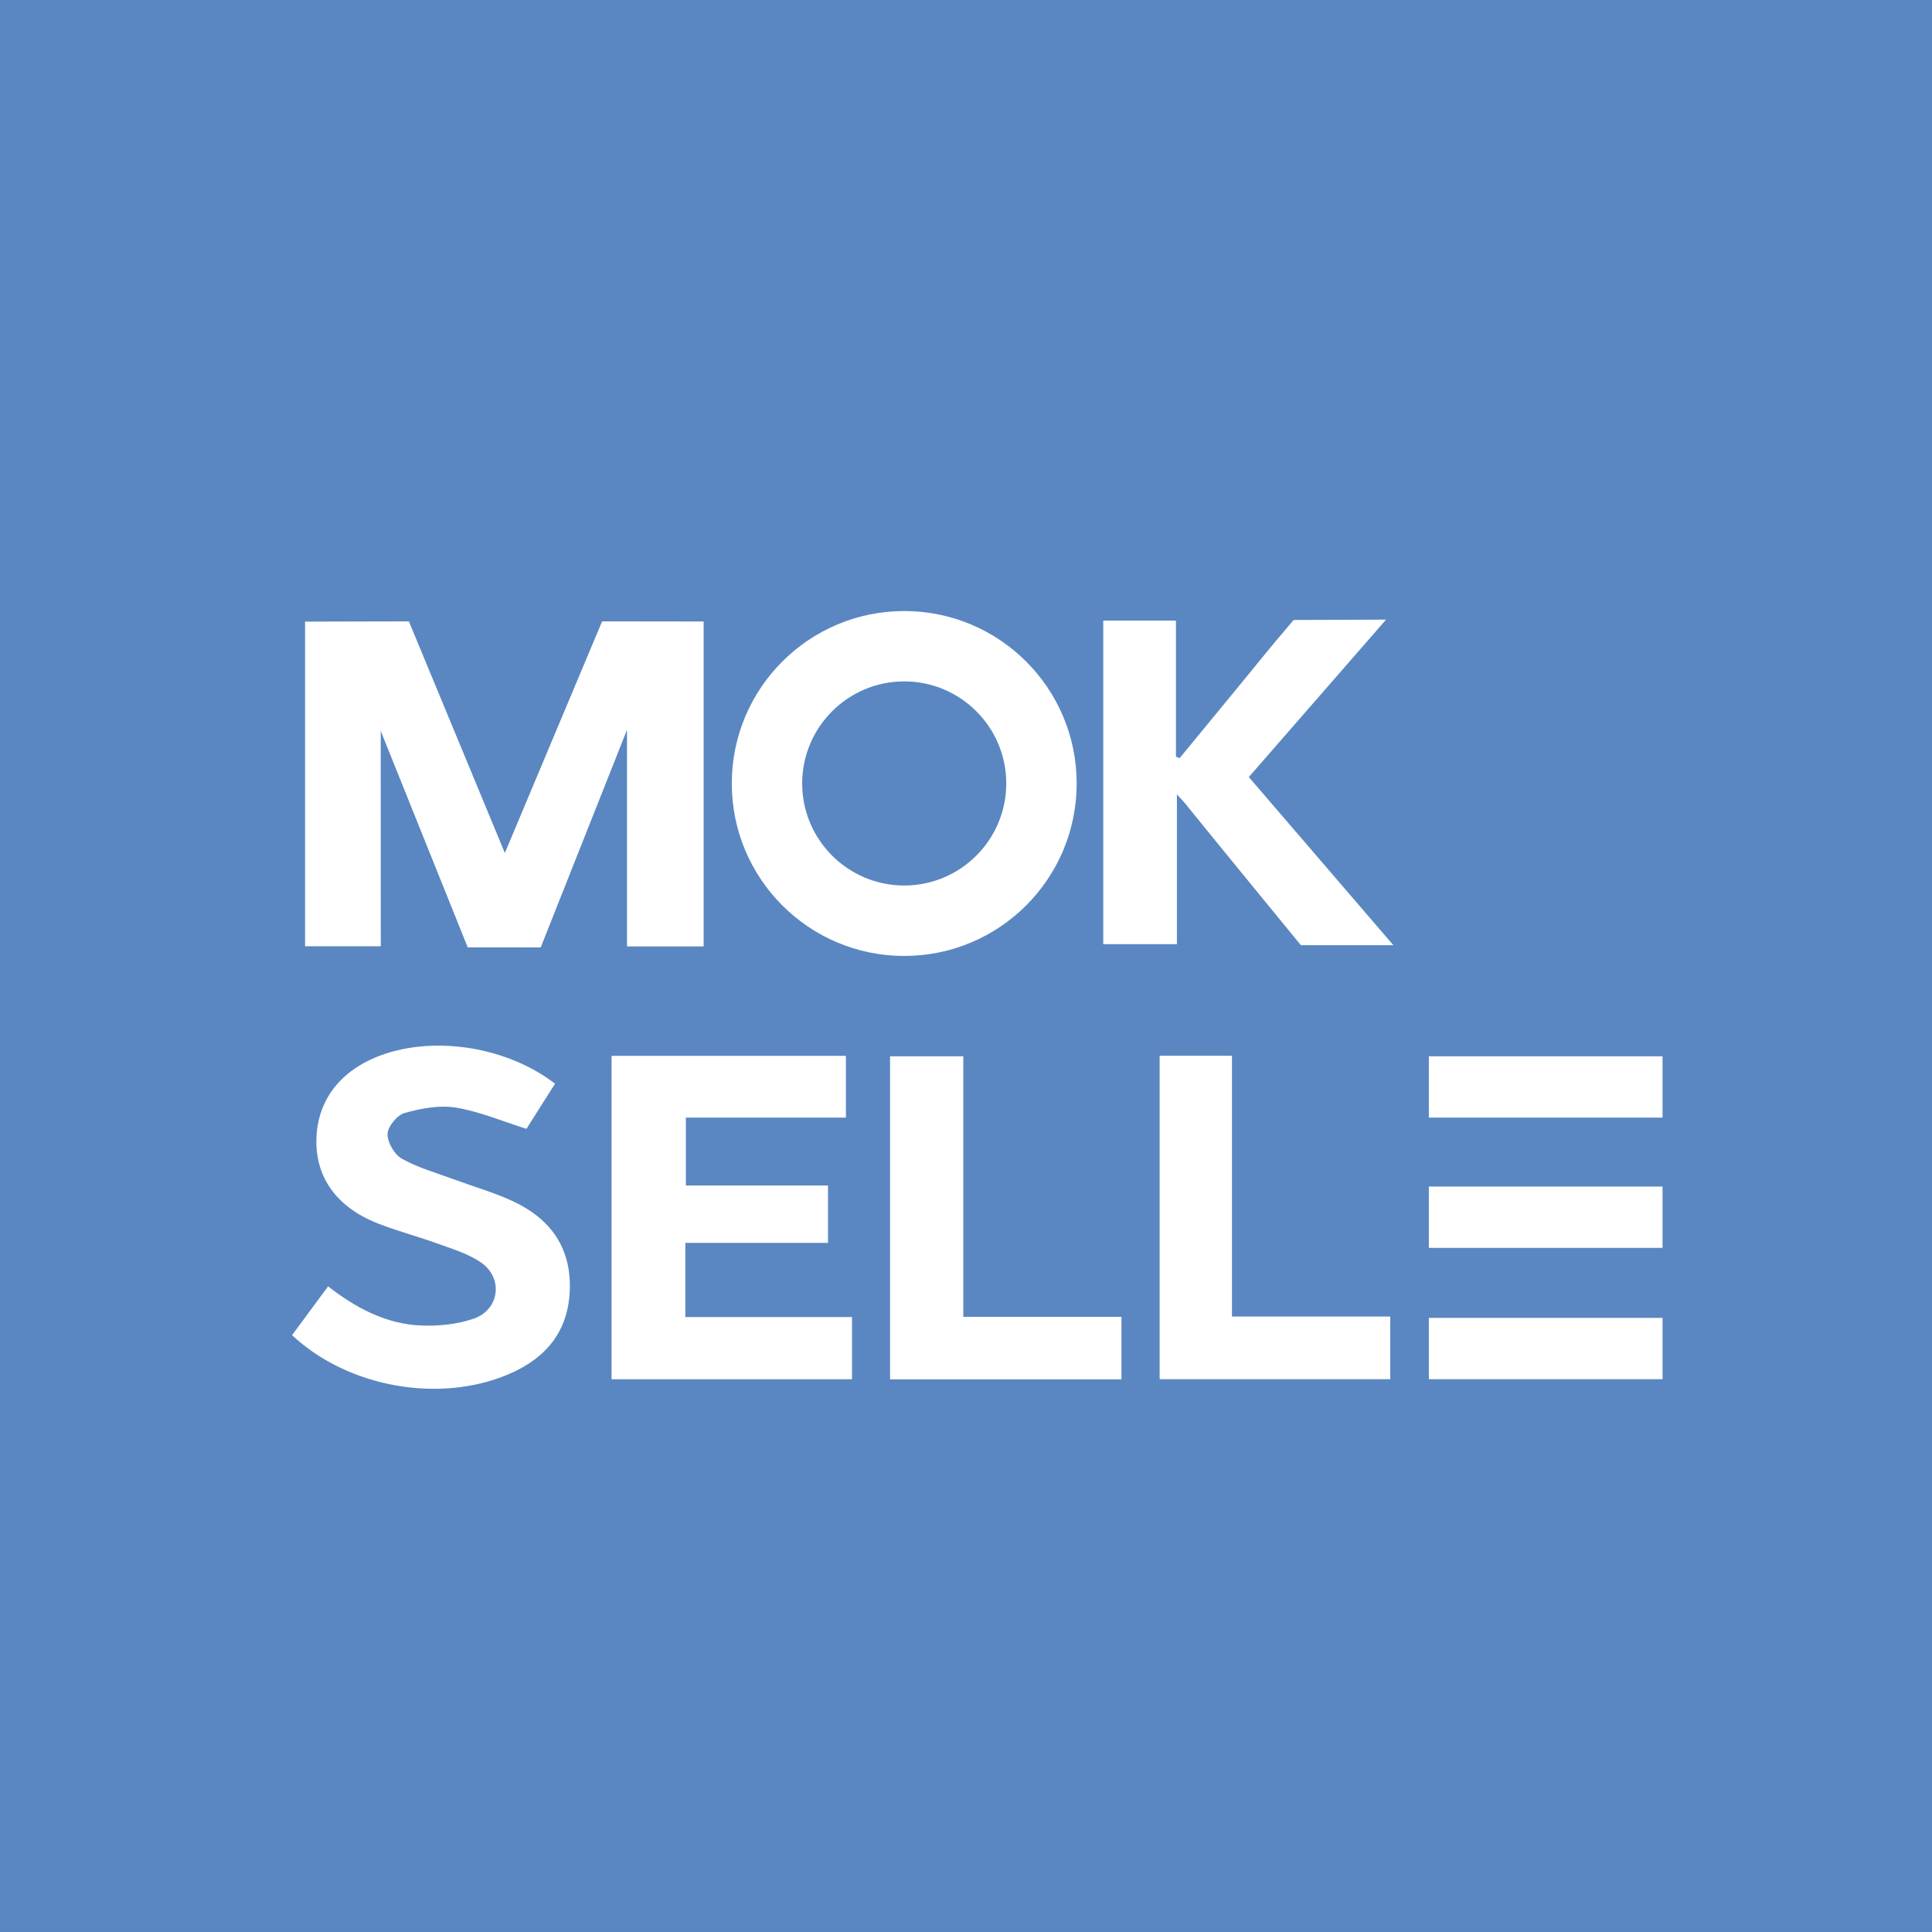 <?xml version="1.0" encoding="utf-8"?>
<!-- Generator: Adobe Illustrator 16.0.0, SVG Export Plug-In . SVG Version: 6.00 Build 0)  -->
<!DOCTYPE svg PUBLIC "-//W3C//DTD SVG 1.1//EN" "http://www.w3.org/Graphics/SVG/1.1/DTD/svg11.dtd">
<svg version="1.1" id="Слой_1" xmlns="http://www.w3.org/2000/svg" xmlns:xlink="http://www.w3.org/1999/xlink" x="0px" y="0px"
	 width="64px" height="64px" viewBox="0 0 64.357 64.356" enable-background="new 0 0 64.357 64.356" xml:space="preserve">
<rect x="0" y="0" width="64.357" height="64.356" fill="#333333" stroke="none"/>
<polygon fill="#5A87C2" points="64.357,35.293 64.357,42.066 64.357,64.356 0,64.356 0,0 64.357,0 "/>
<polygon fill="#FFFFFF" points="23.439,31.526 20.886,31.526 20.886,24.311 18.012,31.558 15.58,31.556 12.682,24.346 12.684,31.52 
	10.162,31.52 10.162,20.706 13.62,20.698 16.817,28.414 20.057,20.698 23.439,20.702 "/>
<polygon fill="#FFFFFF" points="22.829,41.401 22.829,43.872 28.381,43.872 28.381,45.944 20.372,45.944 20.372,35.171 
	28.178,35.171 28.178,37.228 22.847,37.228 22.847,39.489 27.582,39.489 27.582,41.401 "/>
<g>
	<path fill="#FFFFFF" d="M46.171,20.64c0,0-3.051,3.499-4.572,5.244c1.58,1.837,4.814,5.6,4.814,5.6h-3.08
		c0,0-2.748-3.35-3.866-4.734c-0.056-0.07-0.121-0.133-0.263-0.288v4.988h-2.453V20.673h2.421v4.533
		c0.041,0.015,0.083,0.031,0.124,0.046c0.69-0.838,1.38-1.675,2.068-2.514c0.497-0.604,0.983-1.217,1.495-1.81
		c0.113-0.132,0.232-0.276,0.232-0.276L46.171,20.64z"/>
	<path fill="#FFFFFF" d="M18.489,36.099c-0.346,0.546-0.668,1.054-0.953,1.503c-0.81-0.254-1.563-0.579-2.351-0.707
		c-0.551-0.09-1.164,0.026-1.712,0.182c-0.247,0.068-0.557,0.452-0.563,0.698c-0.007,0.279,0.229,0.686,0.479,0.824
		c0.538,0.301,1.149,0.471,1.733,0.687c0.64,0.236,1.298,0.426,1.916,0.706c1.245,0.564,1.977,1.51,1.944,2.929
		c-0.033,1.412-0.783,2.323-2.049,2.859c-2.3,0.975-5.343,0.437-7.204-1.305c0.389-0.525,0.782-1.058,1.2-1.625
		c0.929,0.722,1.94,1.261,3.121,1.305c0.571,0.021,1.179-0.042,1.718-0.225c0.885-0.299,1.011-1.376,0.23-1.894
		c-0.429-0.285-0.951-0.439-1.442-0.618c-0.658-0.239-1.34-0.414-1.99-0.673c-1.357-0.541-2.052-1.524-2.026-2.788
		c0.027-1.314,0.807-2.32,2.179-2.815C14.517,34.494,16.909,34.88,18.489,36.099"/>
	<polygon fill="#FFFFFF" points="29.649,45.947 29.649,35.186 32.088,35.186 32.088,43.865 37.357,43.865 37.357,45.947 	"/>
	<polygon fill="#FFFFFF" points="38.629,35.168 41.038,35.168 41.038,43.855 46.311,43.855 46.311,45.942 38.629,45.942 	"/>
	<path fill="#FFFFFF" d="M30.121,22.697c1.875,0,3.399,1.525,3.399,3.4c0,1.875-1.524,3.4-3.399,3.4s-3.4-1.524-3.4-3.4
		C26.721,24.222,28.246,22.697,30.121,22.697 M30.121,20.354c-3.172,0-5.744,2.572-5.744,5.744c0,3.172,2.572,5.745,5.744,5.745
		s5.744-2.572,5.744-5.745C35.865,22.925,33.293,20.354,30.121,20.354"/>
	<rect x="47.597" y="35.186" fill="#FFFFFF" width="7.784" height="2.042"/>
	<rect x="47.597" y="43.9" fill="#FFFFFF" width="7.784" height="2.042"/>
	<rect x="47.597" y="39.525" fill="#FFFFFF" width="7.784" height="2.042"/>
</g>
</svg>
